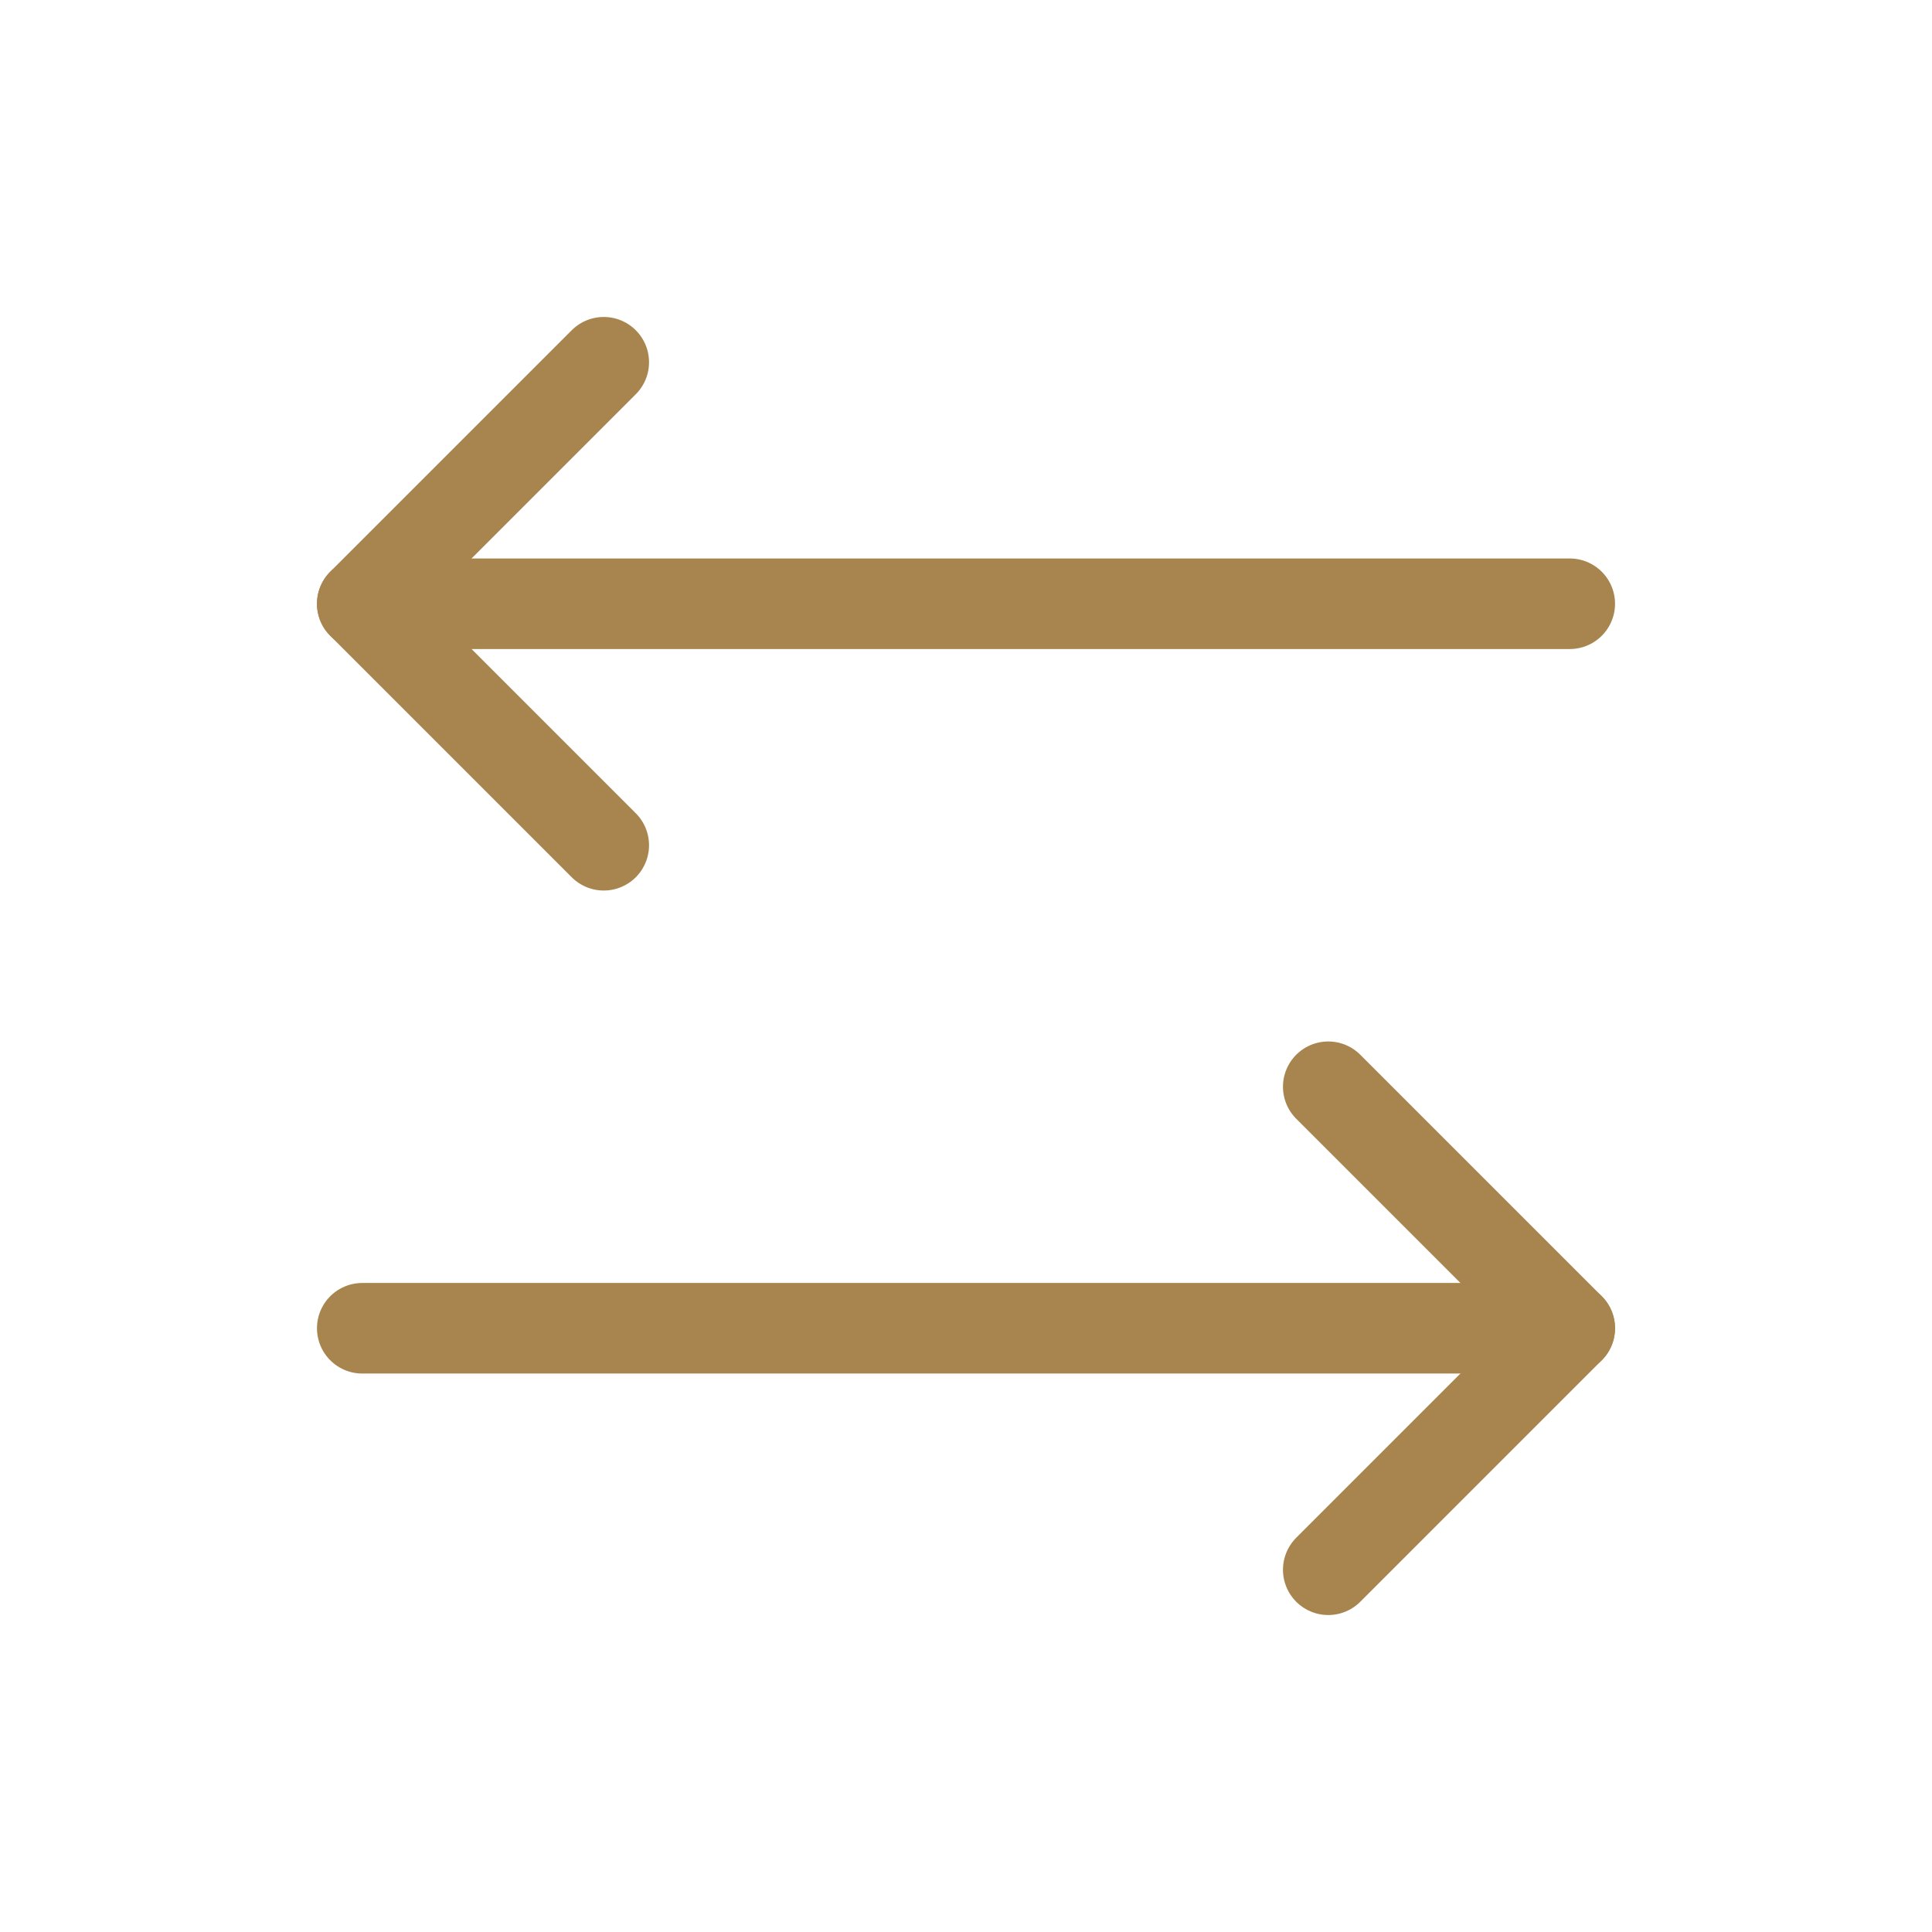 <svg width="32" height="32" viewBox="0 0 32 32" fill="none" xmlns="http://www.w3.org/2000/svg">
<path d="M22 18L26 22L22 26" stroke="#A8854E" stroke-width="1.5" stroke-linecap="round" stroke-linejoin="round"/>
<path d="M6 22H26" stroke="#A8854E" stroke-width="1.5" stroke-linecap="round" stroke-linejoin="round"/>
<path d="M10 14L6 10L10 6" stroke="#A8854E" stroke-width="1.5" stroke-linecap="round" stroke-linejoin="round"/>
<path d="M26 10H6" stroke="#A8854E" stroke-width="1.5" stroke-linecap="round" stroke-linejoin="round"/>
</svg>
